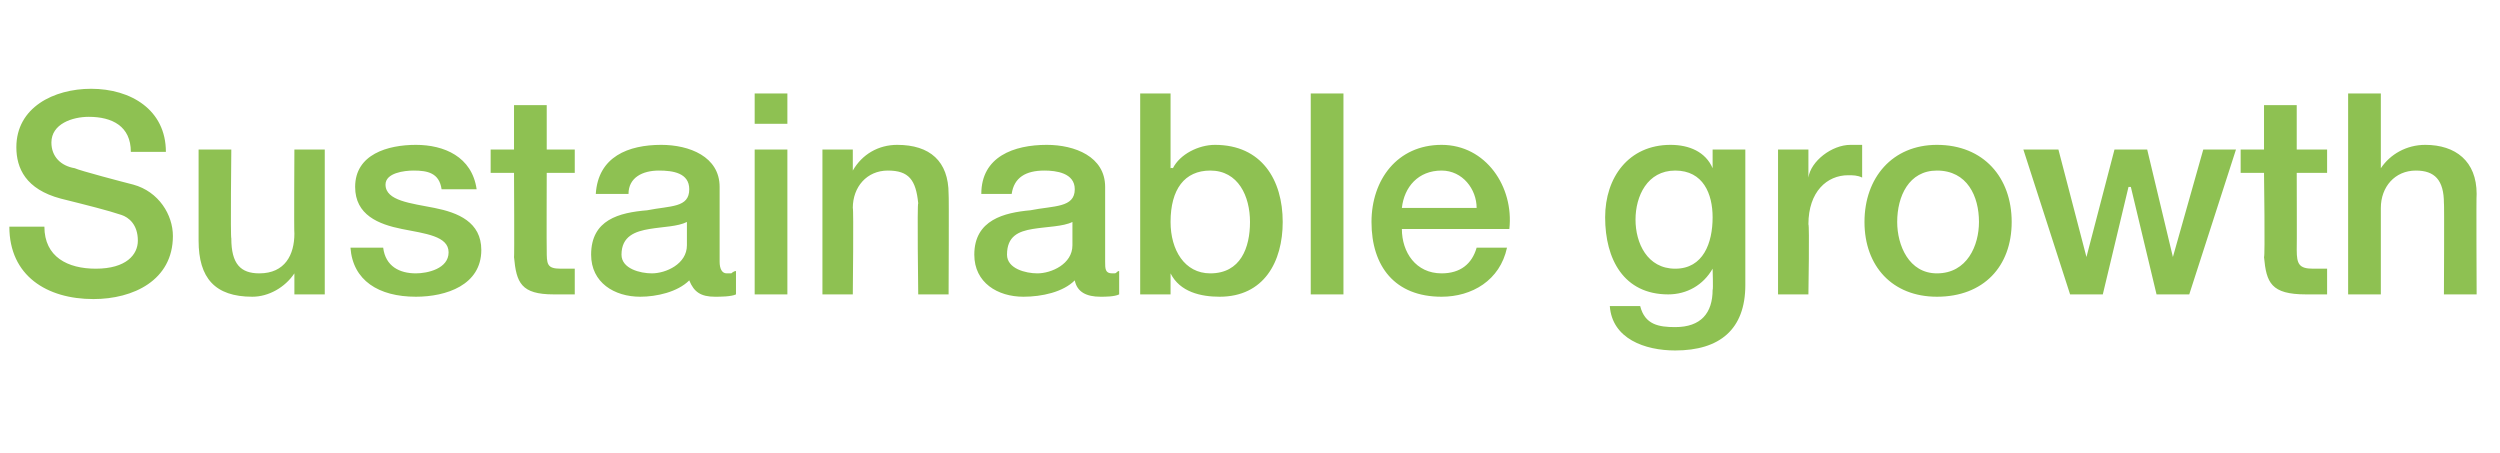 <?xml version="1.0" standalone="no"?><!DOCTYPE svg PUBLIC "-//W3C//DTD SVG 1.1//EN" "http://www.w3.org/Graphics/SVG/1.1/DTD/svg11.dtd"><svg xmlns="http://www.w3.org/2000/svg" version="1.1" width="107px" height="19.4px" viewBox="0 -4 107 19.4" style="top:-4px">  <desc>Sustainable growth</desc>  <defs/>  <g id="Polygon156112">    <path d="M 1.9 5.7 C 1.9 7 2.9 7.5 4.1 7.5 C 5.4 7.5 5.9 6.9 5.9 6.3 C 5.9 5.6 5.5 5.3 5.2 5.2 C 4.6 5 3.8 4.8 2.6 4.5 C 1.1 4.1 0.7 3.2 0.7 2.3 C 0.7 0.6 2.3 -0.2 3.9 -0.2 C 5.6 -0.2 7.1 0.7 7.1 2.5 C 7.1 2.5 5.6 2.5 5.6 2.5 C 5.6 1.4 4.8 1 3.8 1 C 3.1 1 2.2 1.3 2.2 2.1 C 2.2 2.7 2.6 3.1 3.2 3.2 C 3.4 3.3 5.3 3.8 5.7 3.9 C 6.8 4.2 7.4 5.2 7.4 6.1 C 7.4 8 5.7 8.8 4 8.8 C 2 8.8 0.4 7.8 0.4 5.7 C 0.4 5.7 1.9 5.7 1.9 5.7 Z M 13.9 8.6 L 12.6 8.6 L 12.6 7.7 C 12.6 7.7 12.58 7.7 12.6 7.7 C 12.2 8.3 11.5 8.7 10.8 8.7 C 9.2 8.7 8.5 7.9 8.5 6.3 C 8.5 6.3 8.5 2.4 8.5 2.4 L 9.9 2.4 C 9.9 2.4 9.86 6.17 9.9 6.2 C 9.9 7.3 10.3 7.7 11.1 7.7 C 12.2 7.7 12.6 6.9 12.6 6 C 12.58 5.96 12.6 2.4 12.6 2.4 L 13.9 2.4 L 13.9 8.6 Z M 16.4 6.6 C 16.5 7.4 17.1 7.7 17.8 7.7 C 18.3 7.7 19.2 7.5 19.2 6.8 C 19.2 6.1 18.2 6 17.2 5.8 C 16.2 5.6 15.2 5.2 15.2 4 C 15.2 2.6 16.6 2.2 17.8 2.2 C 19 2.2 20.2 2.7 20.4 4.1 C 20.4 4.1 18.9 4.1 18.9 4.1 C 18.8 3.4 18.3 3.3 17.7 3.3 C 17.3 3.3 16.5 3.4 16.5 3.9 C 16.5 4.6 17.6 4.7 18.6 4.9 C 19.6 5.1 20.6 5.5 20.6 6.7 C 20.6 8.2 19.1 8.7 17.8 8.7 C 16.2 8.7 15.1 8 15 6.6 C 15 6.6 16.4 6.6 16.4 6.6 Z M 21 2.4 L 22 2.4 L 22 0.5 L 23.4 0.5 L 23.4 2.4 L 24.6 2.4 L 24.6 3.4 L 23.4 3.4 C 23.4 3.4 23.39 6.7 23.4 6.7 C 23.4 7.3 23.4 7.5 24 7.5 C 24.2 7.5 24.4 7.5 24.6 7.5 C 24.6 7.5 24.6 8.6 24.6 8.6 C 24.3 8.6 24 8.6 23.7 8.6 C 22.3 8.6 22.1 8.1 22 7 C 22.02 7.04 22 3.4 22 3.4 L 21 3.4 L 21 2.4 Z M 30.8 7.2 C 30.8 7.5 30.9 7.7 31.1 7.7 C 31.1 7.7 31.3 7.7 31.3 7.7 C 31.3 7.7 31.4 7.6 31.5 7.6 C 31.5 7.6 31.5 8.6 31.5 8.6 C 31.3 8.7 30.8 8.7 30.6 8.7 C 30 8.7 29.7 8.5 29.5 8 C 29 8.5 28.1 8.7 27.4 8.7 C 26.3 8.7 25.3 8.1 25.3 6.9 C 25.3 5.4 26.5 5.1 27.7 5 C 28.7 4.8 29.5 4.9 29.5 4.1 C 29.5 3.4 28.8 3.3 28.2 3.3 C 27.5 3.3 26.9 3.6 26.9 4.3 C 26.9 4.3 25.5 4.3 25.5 4.3 C 25.6 2.7 26.9 2.2 28.3 2.2 C 29.5 2.2 30.8 2.7 30.8 4 C 30.8 4 30.8 7.2 30.8 7.2 Z M 29.4 5.5 C 29 5.7 28.4 5.7 27.8 5.8 C 27.2 5.9 26.6 6.1 26.6 6.9 C 26.6 7.5 27.4 7.7 27.9 7.7 C 28.5 7.7 29.4 7.3 29.4 6.5 C 29.4 6.5 29.4 5.5 29.4 5.5 Z M 32.3 0 L 33.7 0 L 33.7 1.3 L 32.3 1.3 L 32.3 0 Z M 32.3 2.4 L 33.7 2.4 L 33.7 8.6 L 32.3 8.6 L 32.3 2.4 Z M 35.2 2.4 L 36.5 2.4 L 36.5 3.3 C 36.5 3.3 36.49 3.3 36.5 3.3 C 36.9 2.6 37.6 2.2 38.4 2.2 C 39.8 2.2 40.6 2.9 40.6 4.3 C 40.62 4.31 40.6 8.6 40.6 8.6 L 39.3 8.6 C 39.3 8.6 39.25 4.67 39.3 4.7 C 39.2 3.7 38.9 3.3 38 3.3 C 37.1 3.3 36.5 4 36.5 4.9 C 36.54 4.91 36.5 8.6 36.5 8.6 L 35.2 8.6 L 35.2 2.4 Z M 47.3 7.2 C 47.3 7.5 47.3 7.7 47.6 7.7 C 47.6 7.7 47.7 7.7 47.7 7.7 C 47.8 7.7 47.8 7.6 47.9 7.6 C 47.9 7.6 47.9 8.6 47.9 8.6 C 47.7 8.7 47.3 8.7 47.1 8.7 C 46.5 8.7 46.1 8.5 46 8 C 45.5 8.5 44.6 8.7 43.8 8.7 C 42.7 8.7 41.7 8.1 41.7 6.9 C 41.7 5.4 43 5.1 44.1 5 C 45.1 4.8 46 4.9 46 4.1 C 46 3.4 45.2 3.3 44.7 3.3 C 43.9 3.3 43.4 3.6 43.3 4.3 C 43.3 4.3 42 4.3 42 4.3 C 42 2.7 43.4 2.2 44.8 2.2 C 46 2.2 47.3 2.7 47.3 4 C 47.3 4 47.3 7.2 47.3 7.2 Z M 45.9 5.5 C 45.5 5.7 44.8 5.7 44.2 5.8 C 43.6 5.9 43.1 6.1 43.1 6.9 C 43.1 7.5 43.9 7.7 44.4 7.7 C 45 7.7 45.9 7.3 45.9 6.5 C 45.9 6.5 45.9 5.5 45.9 5.5 Z M 48.8 0 L 50.1 0 L 50.1 3.2 C 50.1 3.2 50.16 3.17 50.2 3.2 C 50.5 2.6 51.3 2.2 52 2.2 C 54 2.2 54.9 3.7 54.9 5.5 C 54.9 7.2 54.1 8.7 52.2 8.7 C 51.4 8.7 50.5 8.5 50.1 7.7 C 50.09 7.72 50.1 7.7 50.1 7.7 L 50.1 8.6 L 48.8 8.6 L 48.8 0 Z M 53.5 5.5 C 53.5 4.4 53 3.3 51.8 3.3 C 50.7 3.3 50.1 4.1 50.1 5.5 C 50.1 6.7 50.7 7.7 51.8 7.7 C 53.1 7.7 53.5 6.6 53.5 5.5 C 53.5 5.5 53.5 5.5 53.5 5.5 Z M 56.1 0 L 57.5 0 L 57.5 8.6 L 56.1 8.6 L 56.1 0 Z M 63.2 4.9 C 63.2 4.1 62.6 3.3 61.7 3.3 C 60.7 3.3 60.1 4 60 4.9 C 60 4.9 63.2 4.9 63.2 4.9 Z M 60 5.8 C 60 6.8 60.6 7.7 61.7 7.7 C 62.5 7.7 63 7.3 63.2 6.6 C 63.2 6.6 64.5 6.6 64.5 6.6 C 64.2 8 63 8.7 61.7 8.7 C 59.7 8.7 58.7 7.4 58.7 5.5 C 58.7 3.7 59.8 2.2 61.7 2.2 C 63.6 2.2 64.8 4 64.6 5.8 C 64.6 5.8 60 5.8 60 5.8 Z M 74.7 8.2 C 74.7 10.1 73.6 11 71.7 11 C 70.4 11 69 10.5 68.9 9.1 C 68.9 9.1 70.2 9.1 70.2 9.1 C 70.4 9.9 71 10 71.7 10 C 72.8 10 73.3 9.4 73.3 8.4 C 73.33 8.42 73.3 7.5 73.3 7.5 C 73.3 7.5 73.31 7.48 73.3 7.5 C 72.9 8.2 72.2 8.6 71.4 8.6 C 69.5 8.6 68.7 7.1 68.7 5.3 C 68.7 3.6 69.7 2.2 71.5 2.2 C 72.3 2.2 73 2.5 73.3 3.2 C 73.31 3.22 73.3 3.2 73.3 3.2 L 73.3 2.4 L 74.7 2.4 C 74.7 2.4 74.7 8.24 74.7 8.2 Z M 73.3 5.3 C 73.3 4.3 72.9 3.3 71.7 3.3 C 70.5 3.3 70 4.4 70 5.4 C 70 6.4 70.5 7.5 71.7 7.5 C 72.9 7.5 73.3 6.4 73.3 5.3 Z M 76.1 2.4 L 77.4 2.4 L 77.4 3.6 C 77.4 3.6 77.39 3.56 77.4 3.6 C 77.5 2.9 78.4 2.2 79.2 2.2 C 79.5 2.2 79.6 2.2 79.7 2.2 C 79.7 2.2 79.7 3.6 79.7 3.6 C 79.5 3.5 79.3 3.5 79.1 3.5 C 78.2 3.5 77.4 4.2 77.4 5.6 C 77.45 5.62 77.4 8.6 77.4 8.6 L 76.1 8.6 L 76.1 2.4 Z M 79.8 5.5 C 79.8 3.6 81 2.2 82.9 2.2 C 84.9 2.2 86.1 3.6 86.1 5.5 C 86.1 7.4 84.9 8.7 82.9 8.7 C 81 8.7 79.8 7.4 79.8 5.5 Z M 84.7 5.5 C 84.7 4.4 84.2 3.3 82.9 3.3 C 81.7 3.3 81.2 4.4 81.2 5.5 C 81.2 6.5 81.7 7.7 82.9 7.7 C 84.2 7.7 84.7 6.5 84.7 5.5 Z M 86.6 2.4 L 88.1 2.4 L 89.3 7 L 89.3 7 L 90.5 2.4 L 91.9 2.4 L 93 7 L 93 7 L 94.3 2.4 L 95.7 2.4 L 93.7 8.6 L 92.3 8.6 L 91.2 4 L 91.1 4 L 90 8.6 L 88.6 8.6 L 86.6 2.4 Z M 95.9 2.4 L 96.9 2.4 L 96.9 0.5 L 98.3 0.5 L 98.3 2.4 L 99.6 2.4 L 99.6 3.4 L 98.3 3.4 C 98.3 3.4 98.31 6.7 98.3 6.7 C 98.3 7.3 98.4 7.5 99 7.5 C 99.2 7.5 99.4 7.5 99.6 7.5 C 99.6 7.5 99.6 8.6 99.6 8.6 C 99.3 8.6 99 8.6 98.7 8.6 C 97.2 8.6 97 8.1 96.9 7 C 96.95 7.04 96.9 3.4 96.9 3.4 L 95.9 3.4 L 95.9 2.4 Z M 100.5 0 L 101.9 0 L 101.9 3.2 C 101.9 3.2 101.93 3.18 101.9 3.2 C 102.3 2.6 103 2.2 103.8 2.2 C 105.1 2.2 106 2.9 106 4.3 C 105.98 4.31 106 8.6 106 8.6 L 104.6 8.6 C 104.6 8.6 104.62 4.67 104.6 4.7 C 104.6 3.7 104.2 3.3 103.4 3.3 C 102.5 3.3 101.9 4 101.9 4.9 C 101.9 4.91 101.9 8.6 101.9 8.6 L 100.5 8.6 L 100.5 0 Z " stroke="none" fill="#8ec152"/>  </g></svg>